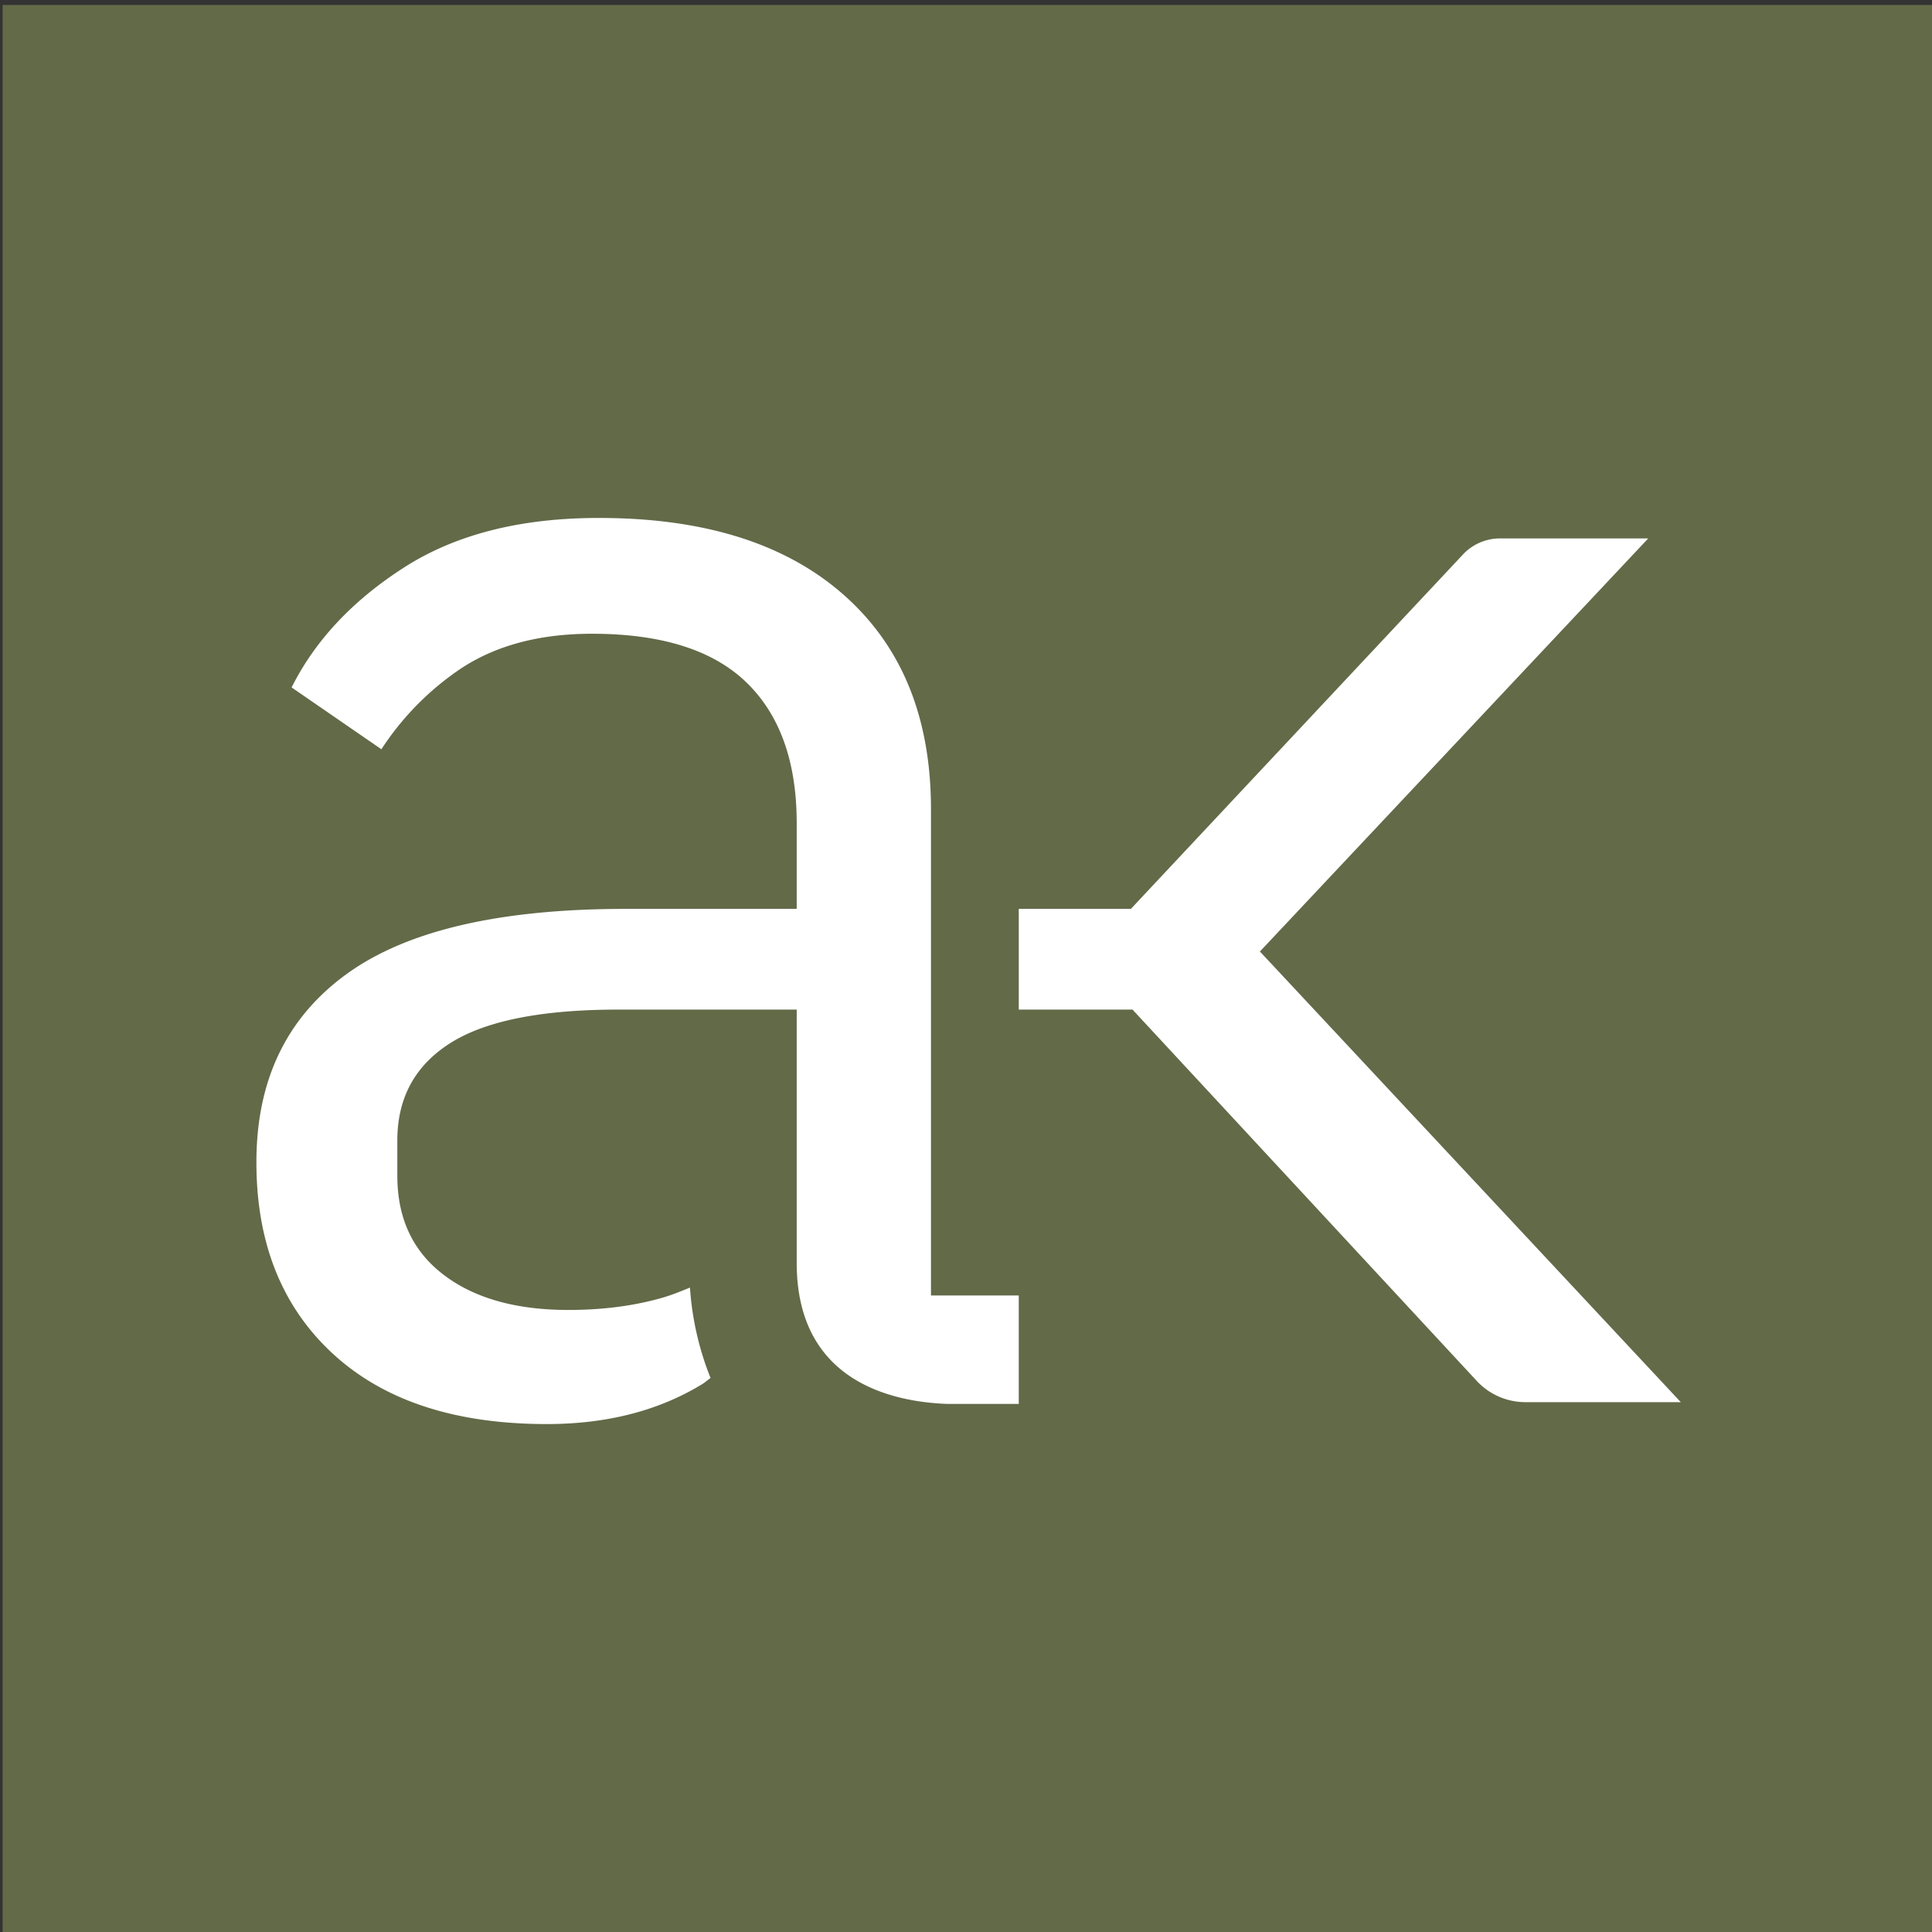 <?xml version="1.0" encoding="UTF-8"?>
<svg data-bbox="0.043 0.082 32 32" viewBox="0 0 32 32" xmlns="http://www.w3.org/2000/svg" data-type="color">
    <rect x="0" y="0" width="32" height="32" fill="#333333" stroke="none"/>
    <g>
        <path fill="#626a48" d="M32.043.082v32h-32v-32z" data-color="1"/>
        <path d="M20.868 15.76 27.3 8.918h-2.455a.84.84 0 0 0-.614.266l-5.5 5.87h-1.857v1.668h1.884l5.704 6.153a1.1 1.1 0 0 0 .803.349h2.574z" fill="#ffffff" data-color="2"/>
        <path d="M15.42 13.403q0-2.274-1.445-3.55T9.916 8.579q-1.946 0-3.223.82-1.279.82-1.863 1.987l1.487 1.024a4.7 4.7 0 0 1 1.307-1.33q.874-.583 2.181-.583 1.724 0 2.557.805.834.807.834 2.335v1.417h-2.835q-3.14 0-4.627 1.084-1.488 1.084-1.487 3.113-.001 2 1.264 3.169 1.264 1.167 3.544 1.167 1.5 0 2.585-.667c.046-.029.084-.066.129-.096a4.9 4.9 0 0 1-.341-1.498c-.155.064-.31.128-.483.176q-.695.195-1.529.195-1.306 0-2.07-.584-.765-.583-.765-1.64v-.583q0-1.056.876-1.612.875-.556 2.793-.556h2.946v4.197c0 1.98 1.607 2.3 2.485 2.334h1.193v-1.796H15.42z" fill="#ffffff" data-color="2"/>
    </g>
</svg>
